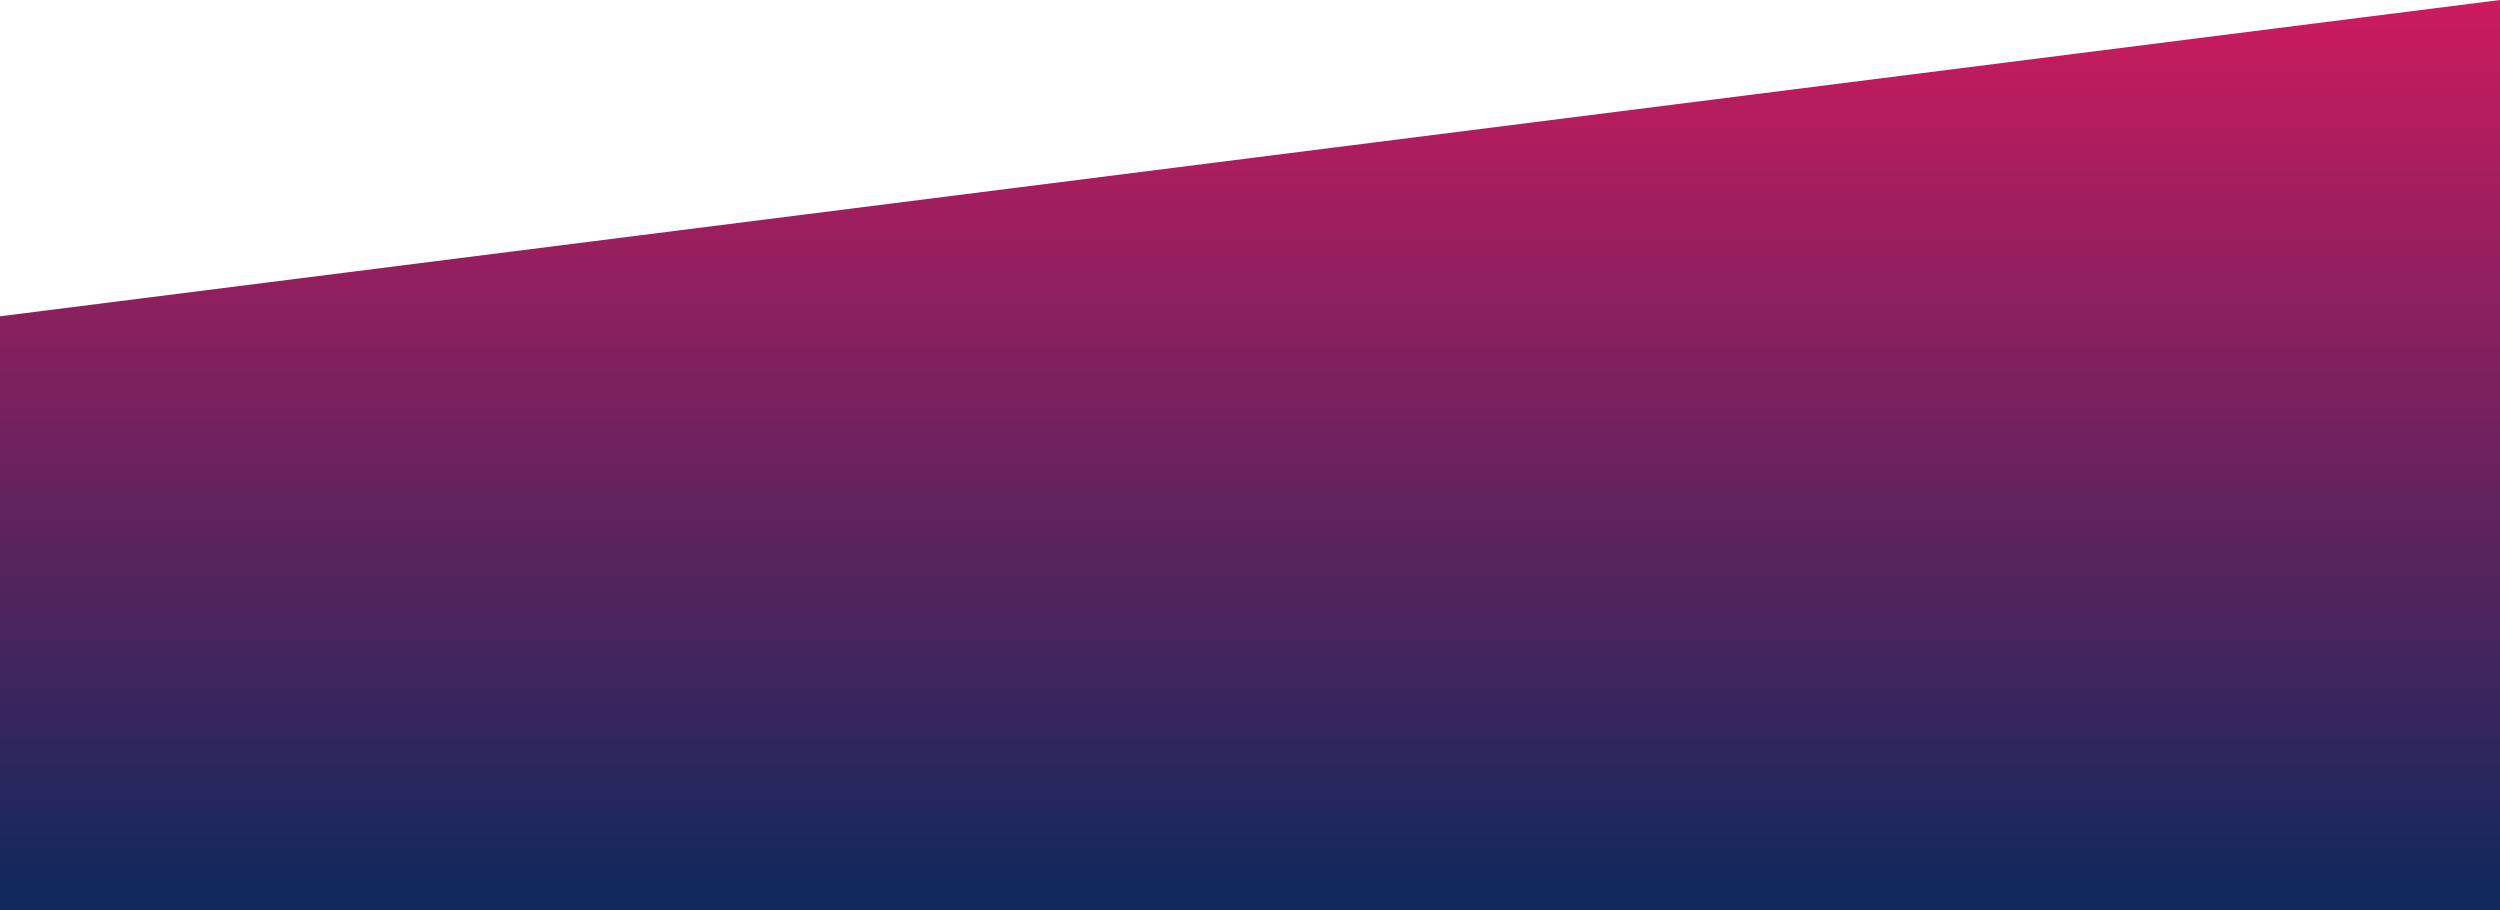 <svg xmlns="http://www.w3.org/2000/svg" xmlns:xlink="http://www.w3.org/1999/xlink" viewBox="0 0 1280 466">
  <defs>
    <style>
      .cls-1 {
        fill: url(#linear-gradient);
      }
    </style>
    <linearGradient id="linear-gradient" x1="0.5" x2="0.5" y2="1" gradientUnits="objectBoundingBox">
      <stop offset="0" stop-color="#cb1b5e"/>
      <stop offset="0.002" stop-color="#cb1b5e"/>
      <stop offset="1" stop-color="#0d295d"/>
      <stop offset="1" stop-color="#2d0d53" stop-opacity="0"/>
    </linearGradient>
  </defs>
  <path id="Path_1095" data-name="Path 1095" class="cls-1" d="M0,3695.683l1280-161.941v466H0Z" transform="translate(0 -3533.742)"/>
</svg>
